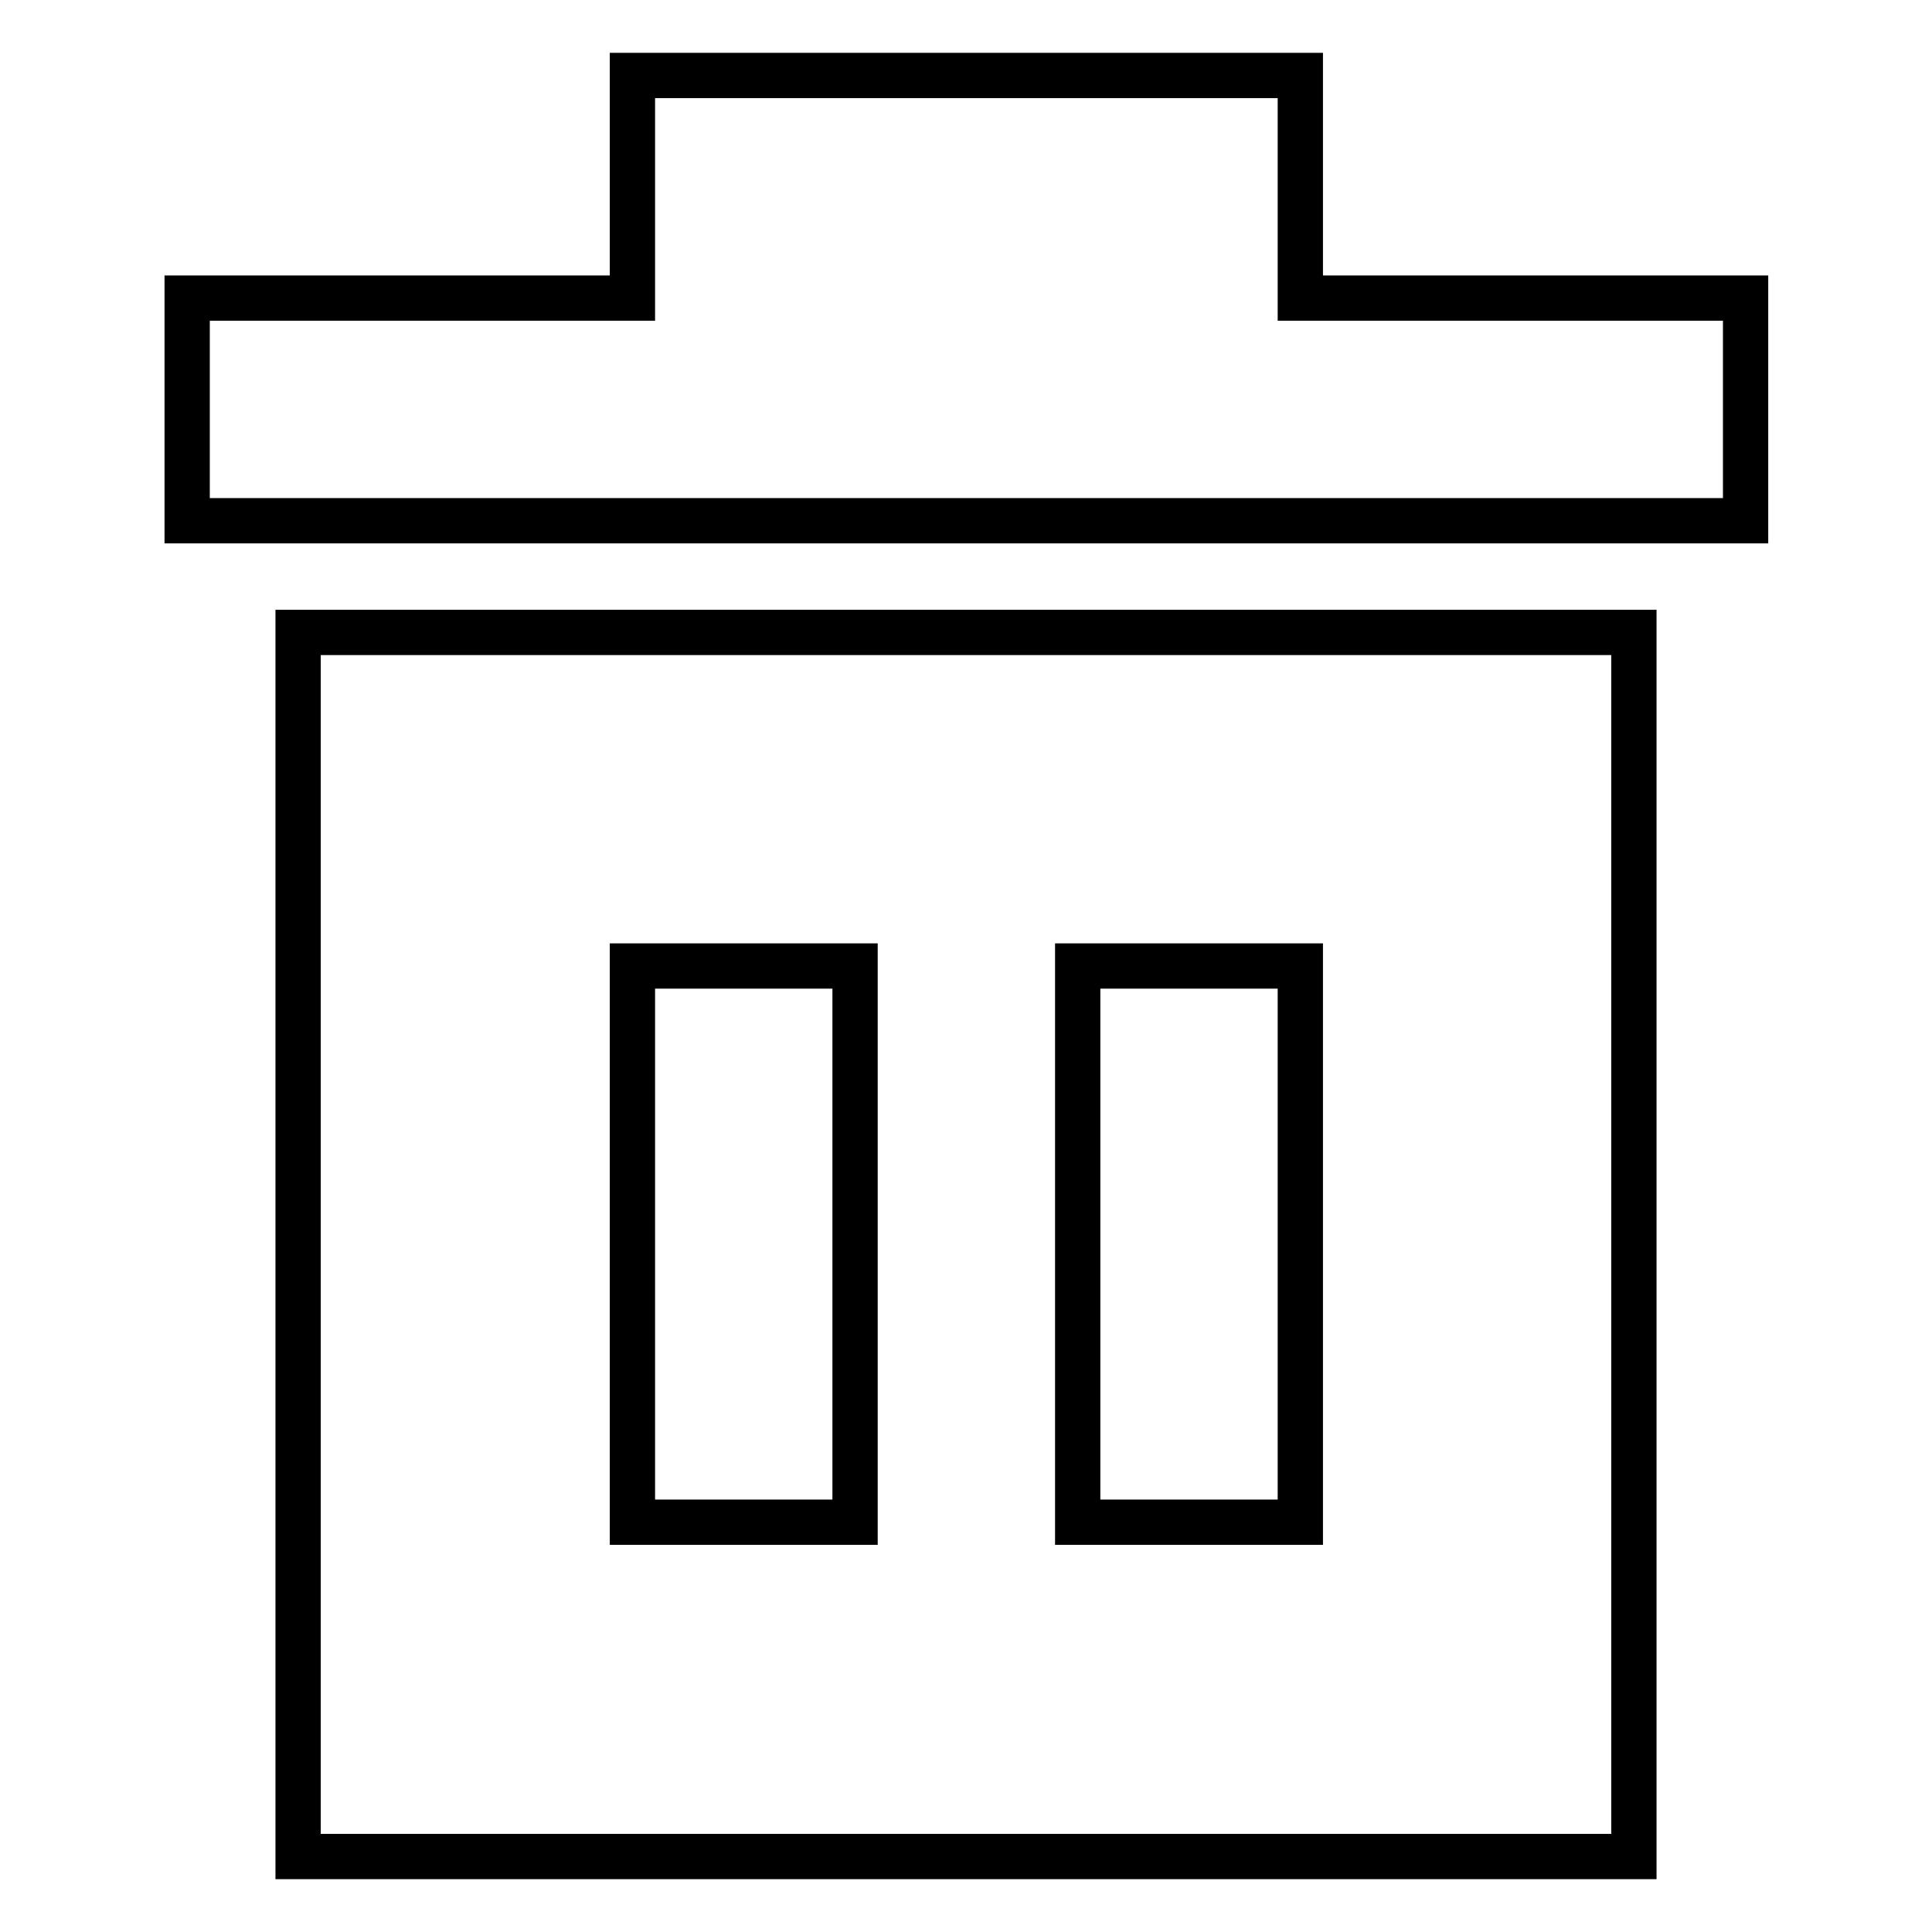 <?xml version="1.0" encoding="utf-8"?>
<!-- Svg Vector Icons : http://www.onlinewebfonts.com/icon -->
<!DOCTYPE svg PUBLIC "-//W3C//DTD SVG 1.1//EN" "http://www.w3.org/Graphics/SVG/1.1/DTD/svg11.dtd">
<svg version="1.1" xmlns="http://www.w3.org/2000/svg" xmlns:xlink="http://www.w3.org/1999/xlink" x="0px" y="0px" viewBox="0 0 256 256" enable-background="new 0 0 256 256" xml:space="preserve">
<g> <path stroke-width="6" fill-opacity="0" stroke="#000000"  d="M172.3,39.5V10H83.8v29.5h-59V69h206.5V39.5H172.3z M39.5,246h177V83.8h-177V246z M142.8,128h29.5v73.7 h-29.5V128z M83.8,128h29.5v73.7H83.8V128z"/></g>
</svg>